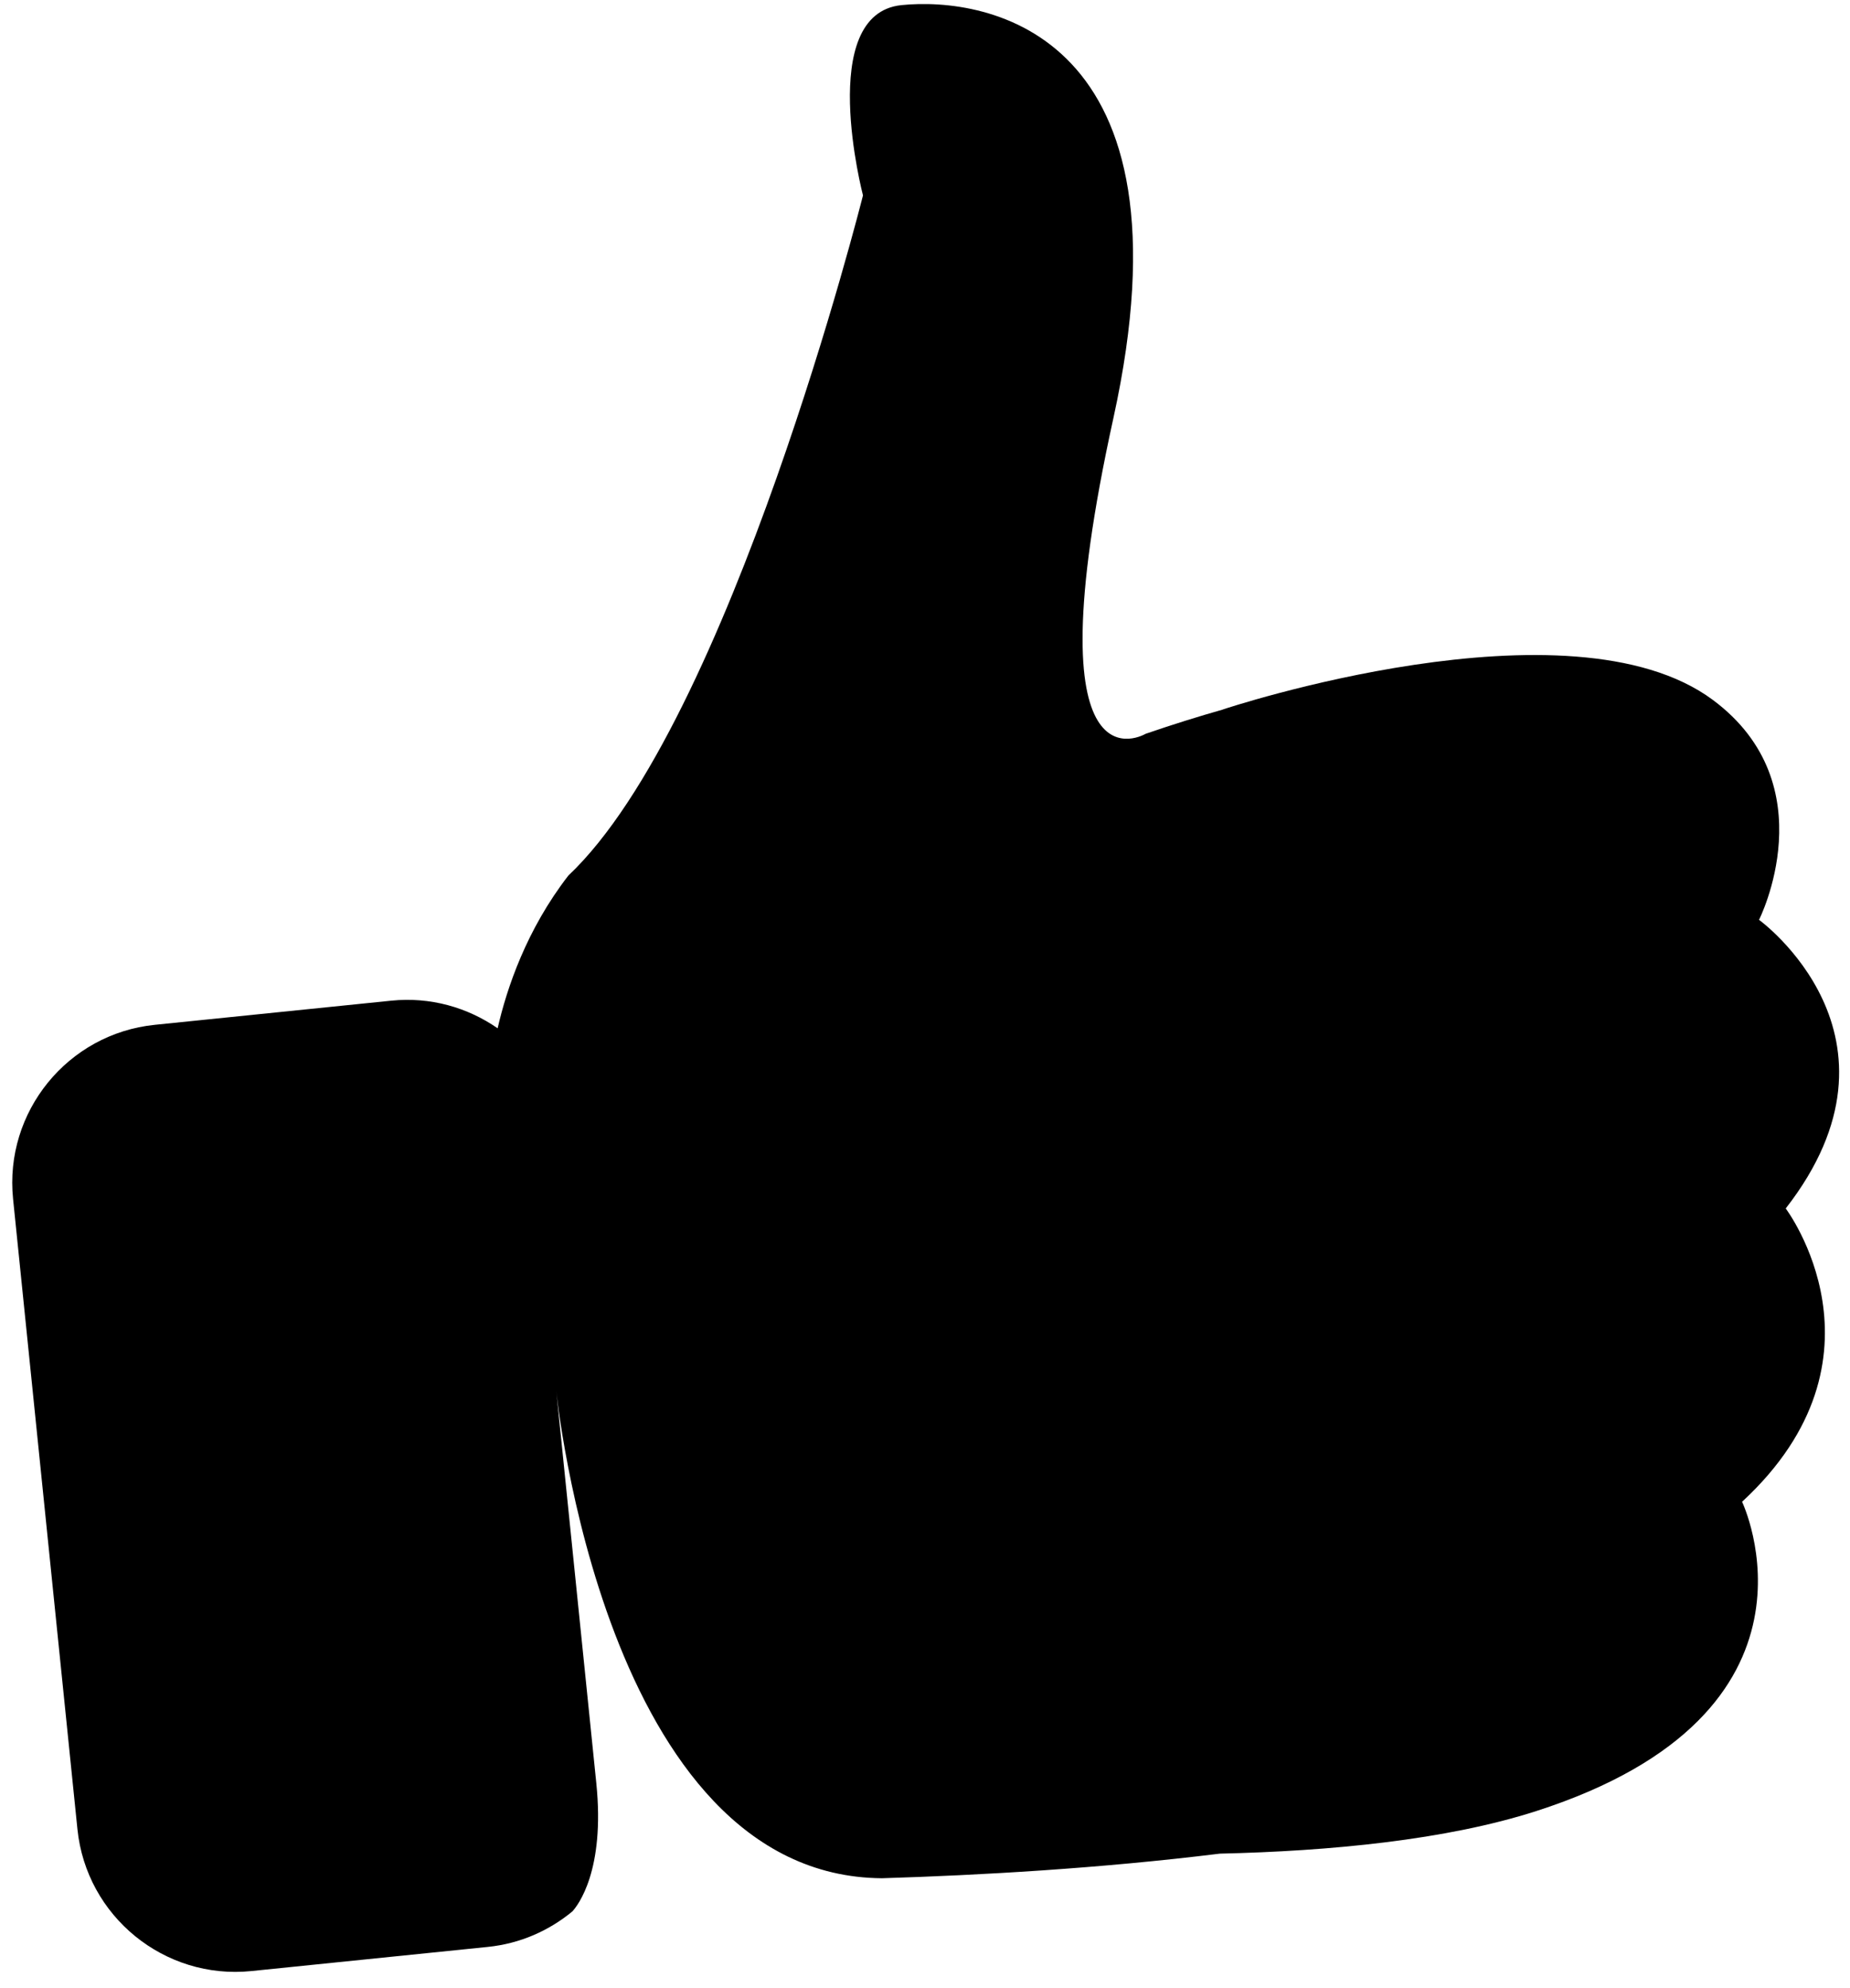 <?xml version="1.0" encoding="UTF-8"?> <svg xmlns="http://www.w3.org/2000/svg" width="94" height="101" viewBox="0 0 94 101" fill="none"><path d="M89.378 46.729C89.378 46.729 92.847 39.88 87.031 35.557C79.764 30.159 62.148 36.038 62.148 36.038L62.145 36.043C60.916 36.391 59.606 36.799 58.208 37.279C58.208 37.279 52.266 40.831 56.571 21.248C60.875 1.665 50.175 -0.186 45.805 0.26C41.435 0.707 43.849 9.926 43.849 9.926C43.849 9.926 37.123 36.698 28.878 44.481C26.753 47.226 25.752 50.197 25.285 52.239C23.76 51.18 21.868 50.633 19.88 50.836L7.863 52.063C3.442 52.515 0.212 56.482 0.664 60.906L3.935 92.929C4.387 97.354 8.352 100.585 12.772 100.133L24.79 98.906C26.43 98.739 27.901 98.08 29.086 97.1C29.354 96.806 30.753 95.036 30.299 90.589L28.263 70.649C28.263 70.649 30.696 95.318 44.813 95.418C49.764 95.266 55.887 94.921 61.981 94.168C67.573 94.041 73.483 93.478 78.063 92.004C93.634 86.993 88.516 76.293 88.516 76.293C96.446 68.96 90.734 61.392 90.734 61.392C97.549 52.642 89.378 46.729 89.378 46.729Z" fill="black"></path></svg> 